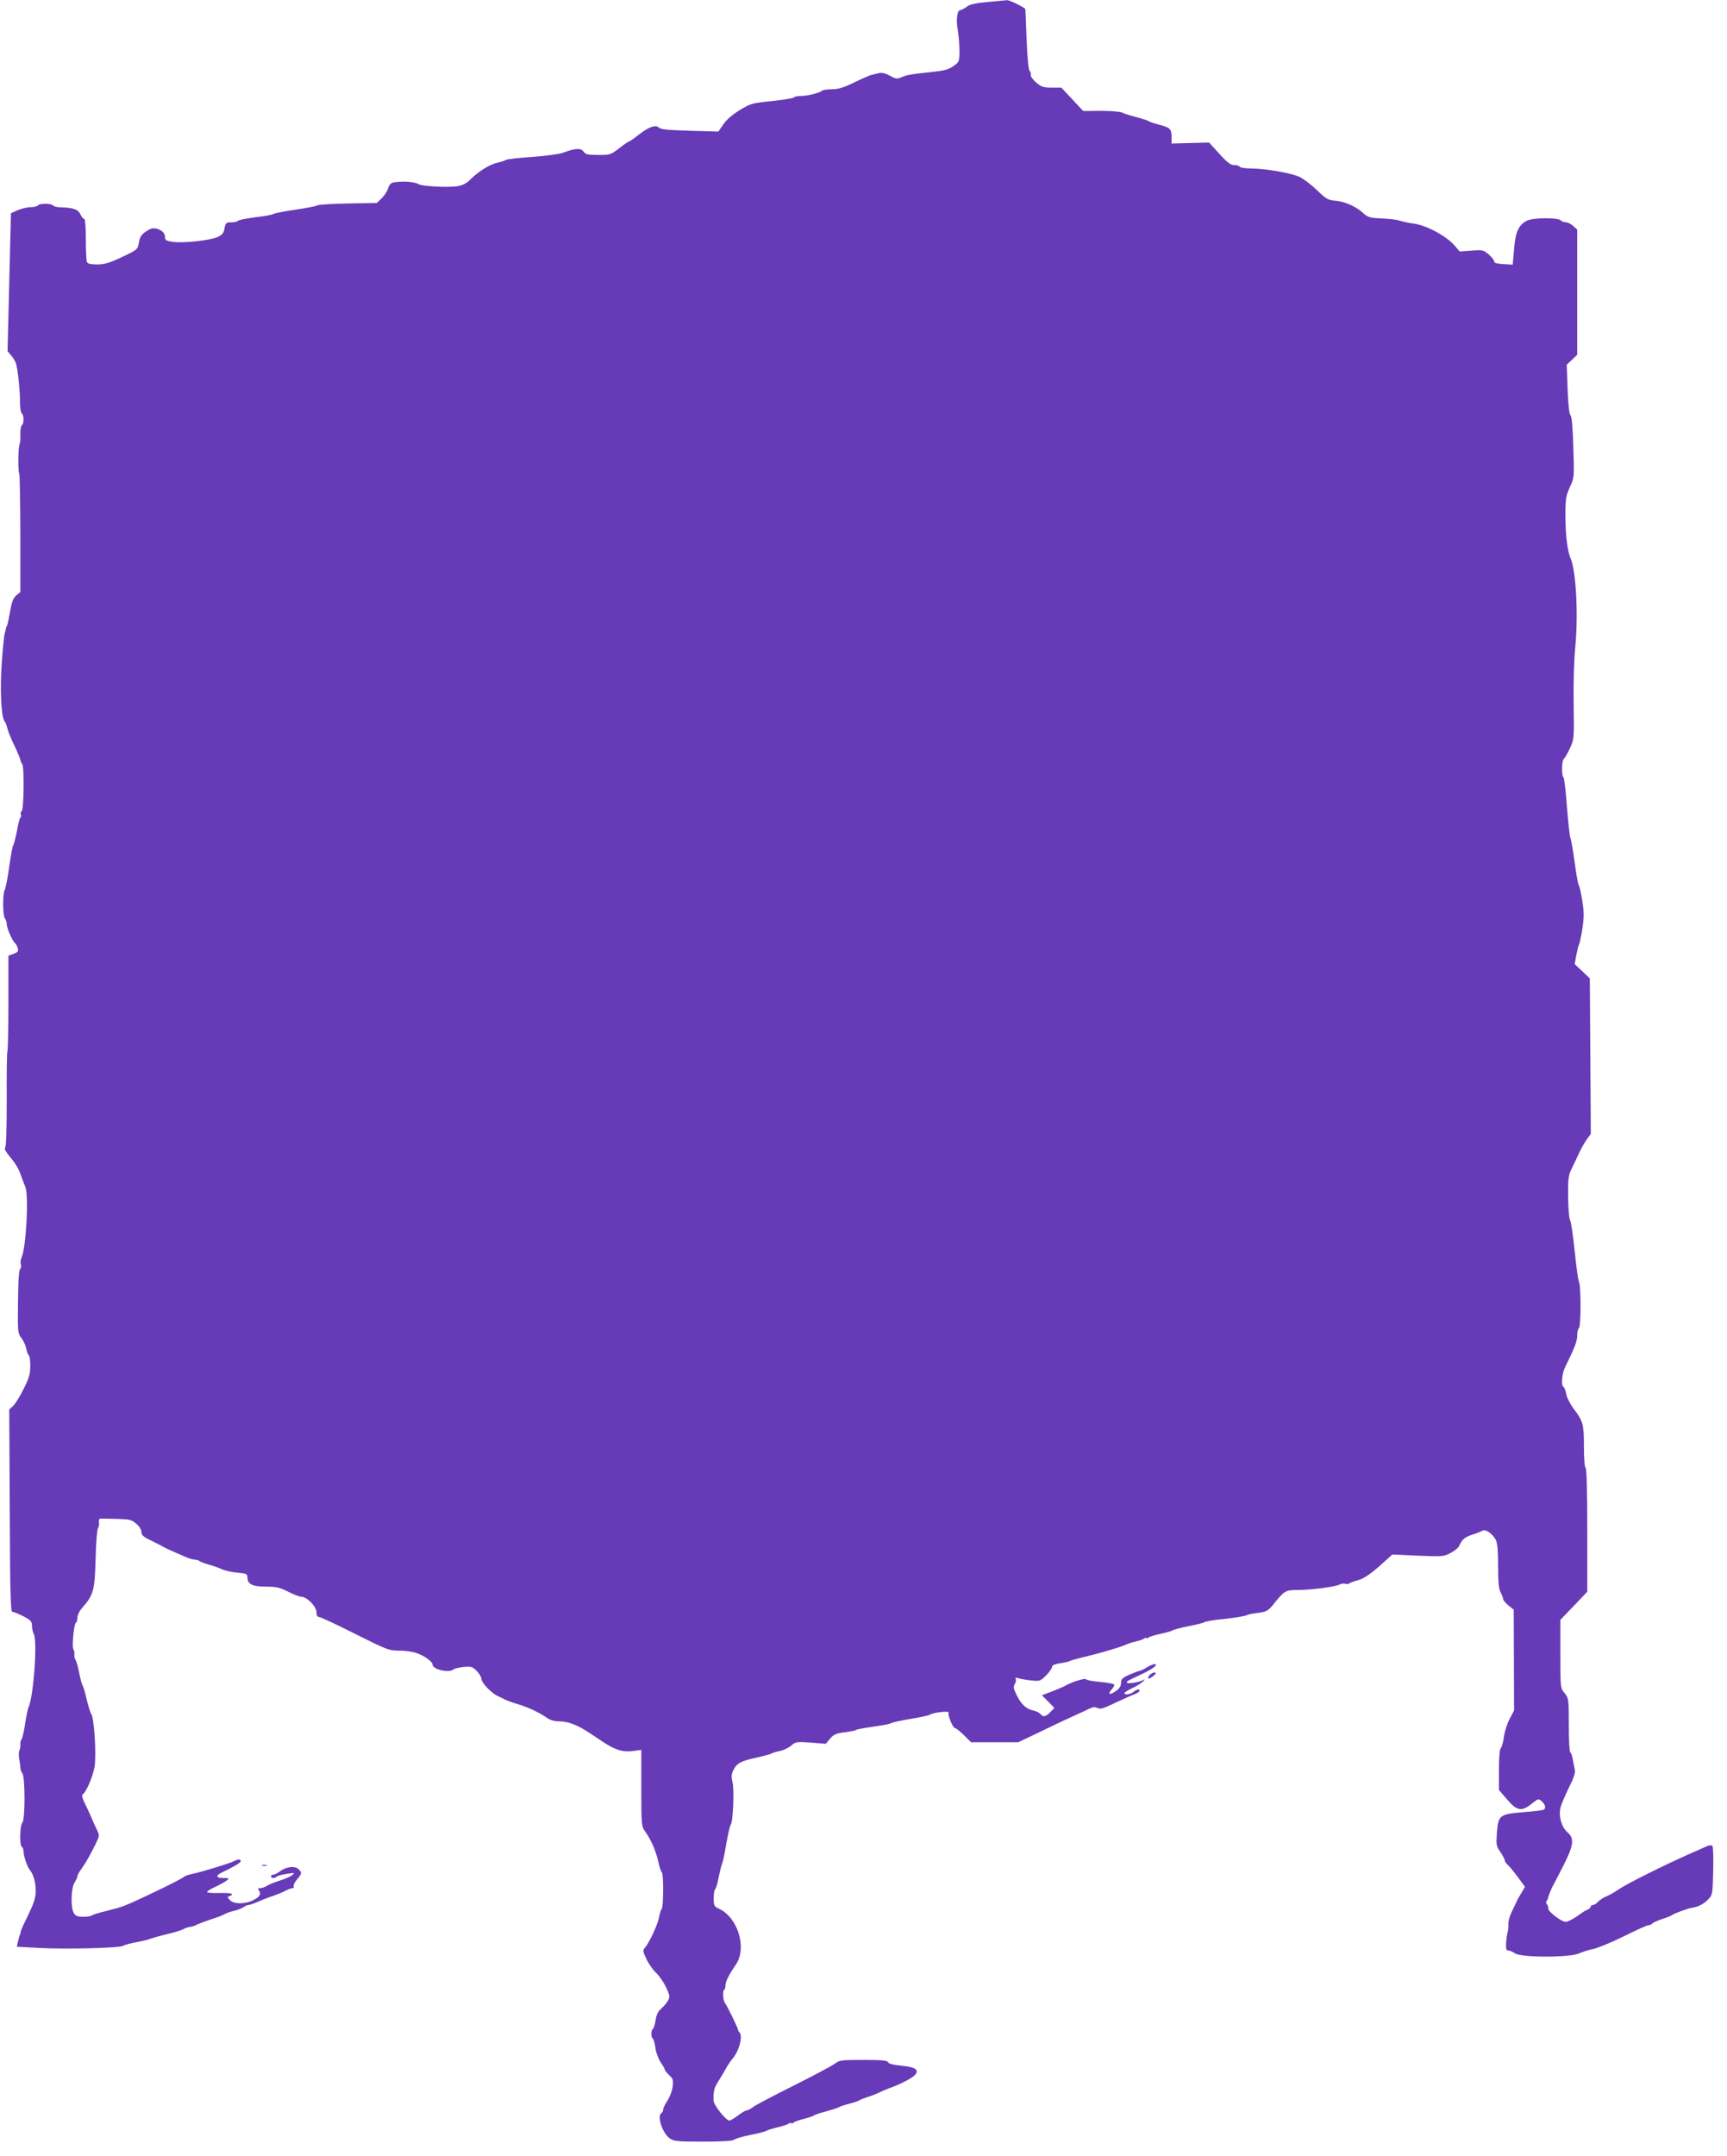 <?xml version="1.0" standalone="no"?>
<!DOCTYPE svg PUBLIC "-//W3C//DTD SVG 20010904//EN"
 "http://www.w3.org/TR/2001/REC-SVG-20010904/DTD/svg10.dtd">
<svg version="1.0" xmlns="http://www.w3.org/2000/svg"
 width="1026pt" height="1280pt" viewBox="0 0 1026 1280"
 preserveAspectRatio="xMidYMid meet">
<g transform="translate(0,1280) scale(0.1,-0.1)"
fill="#673ab7" stroke="none">
<path d="M5866 12788 c-73 -7 -106 -14 -124 -29 -14 -10 -30 -19 -37 -19 -19
0 -26 -59 -15 -119 5 -30 10 -84 10 -120 0 -62 -2 -69 -28 -88 -37 -27 -55
-32 -159 -43 -111 -12 -121 -14 -158 -29 -25 -11 -35 -9 -68 9 -26 15 -47 20
-65 16 -15 -4 -34 -8 -42 -10 -8 -1 -54 -21 -102 -44 -65 -32 -99 -42 -135
-42 -27 0 -53 -4 -58 -8 -16 -14 -89 -32 -128 -32 -20 0 -38 -4 -41 -9 -3 -4
-61 -14 -129 -21 -118 -12 -127 -14 -193 -54 -43 -27 -80 -58 -97 -85 l-29
-42 -151 4 c-156 5 -191 8 -203 20 -18 18 -60 3 -113 -38 -31 -25 -60 -45 -64
-45 -4 0 -30 -18 -58 -40 -49 -38 -54 -40 -124 -40 -63 0 -76 3 -88 20 -16 22
-49 21 -122 -7 -22 -8 -104 -19 -185 -25 -79 -5 -149 -13 -155 -18 -5 -4 -28
-11 -49 -16 -43 -8 -113 -51 -163 -101 -23 -23 -46 -34 -79 -39 -55 -8 -206 0
-226 12 -23 15 -95 20 -148 11 -17 -2 -27 -13 -34 -35 -5 -17 -22 -43 -38 -59
l-29 -28 -172 -3 c-94 -2 -176 -7 -182 -11 -5 -5 -64 -16 -130 -26 -66 -10
-124 -21 -130 -25 -5 -5 -54 -14 -108 -20 -53 -7 -100 -16 -103 -21 -3 -5 -20
-9 -39 -9 -31 0 -35 -3 -41 -36 -5 -29 -14 -39 -43 -52 -47 -20 -205 -37 -264
-28 -41 6 -47 10 -47 31 0 35 -58 62 -92 43 -45 -25 -57 -40 -63 -80 -7 -39
-9 -41 -100 -84 -74 -35 -103 -44 -148 -44 -41 0 -56 4 -61 16 -3 9 -6 69 -6
135 0 68 -4 119 -9 119 -6 0 -16 12 -23 27 -14 30 -42 40 -115 42 -23 0 -45 6
-48 11 -3 6 -24 10 -45 10 -21 0 -42 -4 -45 -10 -3 -5 -23 -10 -43 -10 -20 0
-55 -9 -77 -18 l-40 -18 -10 -410 -10 -409 21 -25 c12 -14 24 -34 28 -45 11
-28 26 -169 25 -237 0 -31 5 -59 11 -63 13 -8 13 -62 0 -70 -6 -4 -10 -28 -9
-54 1 -26 -1 -52 -4 -58 -9 -14 -11 -158 -3 -172 4 -5 6 -166 7 -358 l0 -348
-24 -20 c-18 -15 -27 -38 -37 -95 -7 -41 -15 -79 -18 -85 -4 -5 -7 -14 -7 -20
-1 -5 -4 -17 -7 -25 -3 -8 -11 -85 -17 -170 -12 -158 -4 -327 16 -352 6 -7 13
-26 17 -43 4 -16 20 -57 36 -90 28 -59 42 -93 44 -107 1 -3 4 -10 8 -14 13
-12 10 -272 -3 -279 -6 -4 -8 -13 -5 -21 3 -7 2 -16 -3 -18 -4 -3 -13 -38 -20
-78 -8 -40 -17 -77 -21 -83 -5 -5 -16 -64 -25 -130 -9 -66 -21 -128 -27 -138
-13 -25 -12 -157 2 -171 5 -5 10 -21 10 -33 0 -23 35 -103 50 -113 4 -3 11
-15 15 -28 6 -20 2 -25 -24 -35 l-31 -11 0 -282 c0 -154 -3 -283 -6 -286 -3
-3 -5 -132 -4 -286 0 -183 -3 -283 -10 -287 -6 -4 6 -26 29 -53 33 -39 53 -72
66 -112 4 -11 17 -46 26 -68 21 -53 4 -361 -23 -419 -6 -12 -8 -29 -4 -39 3
-9 1 -23 -5 -30 -7 -8 -11 -79 -12 -196 -2 -176 -1 -185 20 -212 12 -15 25
-43 29 -62 3 -19 10 -37 15 -40 5 -3 9 -31 9 -63 0 -48 -7 -73 -40 -138 -21
-43 -49 -88 -62 -100 l-23 -22 3 -600 c2 -506 5 -601 16 -601 8 0 37 -12 65
-26 44 -23 51 -31 51 -56 0 -16 5 -39 11 -50 22 -42 -1 -367 -31 -433 -5 -11
-14 -56 -21 -100 -6 -44 -16 -85 -21 -92 -5 -6 -8 -20 -7 -30 1 -10 -1 -26 -6
-36 -4 -9 -4 -32 -1 -50 4 -17 7 -41 7 -52 0 -10 5 -26 12 -34 17 -20 17 -275
0 -292 -15 -15 -18 -135 -3 -144 6 -3 10 -16 10 -28 0 -27 22 -90 37 -109 22
-26 35 -73 35 -124 0 -40 -9 -70 -43 -140 -24 -49 -44 -93 -45 -99 0 -5 -3
-17 -7 -25 -3 -8 -8 -27 -11 -41 l-6 -27 128 -7 c154 -9 488 -1 505 13 6 5 41
14 77 21 36 6 74 16 85 21 11 4 53 16 94 26 41 9 86 23 100 30 14 8 33 14 41
14 8 0 26 6 40 13 14 7 52 21 85 32 33 10 69 24 80 31 11 6 36 15 55 19 19 4
44 14 55 21 11 8 25 14 32 14 7 0 32 9 56 19 23 11 62 26 87 34 25 9 59 22 75
31 17 9 36 16 43 16 7 0 10 5 7 10 -4 6 5 24 19 41 31 36 31 41 8 63 -23 20
-75 12 -111 -16 -13 -10 -30 -18 -37 -18 -8 0 -14 -4 -14 -10 0 -13 23 -13 35
-1 6 5 33 12 60 16 47 7 49 6 30 -9 -11 -8 -45 -23 -75 -32 -30 -10 -64 -23
-75 -31 -11 -7 -28 -13 -38 -13 -14 0 -17 -4 -10 -12 16 -23 9 -37 -29 -58
-49 -26 -119 -27 -142 -1 -16 17 -16 19 0 25 32 12 4 19 -66 17 -38 -1 -70 1
-70 6 0 4 21 18 48 30 26 12 56 29 67 37 19 15 18 15 -17 16 -47 0 -49 15 -5
35 74 36 107 56 107 65 0 13 -15 13 -38 1 -22 -13 -207 -69 -252 -77 -19 -4
-42 -12 -50 -19 -22 -18 -299 -151 -355 -171 -34 -12 -38 -13 -112 -32 -39 -9
-75 -21 -79 -25 -4 -4 -27 -7 -50 -7 -34 0 -46 5 -56 23 -19 33 -16 149 5 180
9 15 17 31 17 38 0 6 10 25 23 42 28 40 50 78 83 145 26 53 26 54 9 90 -10 21
-27 57 -37 82 -11 25 -28 62 -38 82 -10 21 -15 40 -10 43 22 14 61 105 72 166
11 72 -2 290 -20 313 -5 6 -17 45 -27 86 -9 41 -21 80 -25 85 -4 6 -13 39 -20
75 -7 36 -17 70 -22 77 -5 6 -8 20 -6 30 1 10 -1 24 -6 31 -10 16 3 150 15
158 5 3 9 17 9 31 0 14 13 41 30 59 66 75 73 103 78 289 2 94 9 175 14 182 5
6 8 22 6 35 -2 17 2 23 15 22 9 0 53 -1 96 -2 70 -2 83 -5 110 -28 18 -15 31
-35 31 -49 0 -19 12 -30 63 -54 34 -17 69 -35 77 -40 8 -4 31 -15 50 -23 19
-8 52 -23 73 -32 21 -9 46 -16 55 -16 10 0 22 -4 27 -8 6 -5 30 -14 55 -21 25
-7 60 -19 79 -28 18 -8 60 -18 92 -20 53 -5 59 -8 59 -28 0 -40 30 -55 110
-55 61 0 82 -5 132 -30 32 -17 67 -30 78 -30 33 0 90 -58 90 -91 0 -19 5 -29
15 -29 8 0 105 -45 214 -100 192 -96 201 -100 265 -100 37 0 84 -7 108 -17 45
-17 88 -50 88 -66 0 -29 100 -52 125 -28 6 5 32 11 59 14 45 4 52 2 78 -23 15
-16 28 -37 28 -47 0 -23 58 -84 96 -102 16 -7 37 -18 48 -23 10 -5 42 -17 70
-25 59 -17 130 -50 174 -81 21 -15 45 -22 79 -22 48 0 107 -23 174 -68 14 -9
51 -33 80 -53 74 -49 120 -63 180 -55 l49 7 0 -227 c0 -220 1 -228 23 -258 34
-47 64 -115 78 -179 7 -32 16 -60 21 -63 11 -7 10 -211 -1 -218 -4 -3 -11 -24
-15 -46 -6 -41 -57 -152 -84 -183 -14 -16 -13 -22 8 -67 12 -27 38 -64 57 -82
19 -18 46 -57 60 -86 22 -48 24 -57 12 -79 -7 -14 -26 -35 -40 -48 -19 -16
-29 -36 -34 -69 -4 -25 -11 -49 -16 -52 -12 -7 -12 -51 0 -58 4 -3 11 -28 15
-55 3 -27 18 -65 31 -85 14 -20 25 -40 25 -45 0 -4 12 -18 26 -32 23 -21 25
-29 20 -69 -3 -24 -17 -61 -31 -82 -14 -21 -25 -44 -25 -52 0 -8 -4 -18 -10
-21 -28 -17 4 -117 48 -150 25 -18 43 -20 198 -20 114 0 176 4 185 11 8 7 52
20 99 29 47 9 90 21 95 25 6 4 35 13 65 20 30 7 61 17 68 23 6 5 12 6 12 2 0
-4 6 -3 13 2 6 6 35 16 62 23 28 7 55 16 60 20 6 5 39 16 75 25 36 10 70 21
75 25 6 4 33 13 60 20 28 7 55 16 60 20 6 4 28 13 50 20 22 7 51 18 65 25 14
7 41 19 60 26 64 22 138 60 156 80 27 30 2 47 -83 55 -46 4 -74 12 -77 20 -4
11 -37 14 -146 14 -134 0 -143 -1 -173 -24 -18 -13 -129 -72 -247 -131 -118
-59 -225 -115 -238 -126 -14 -10 -30 -19 -37 -19 -6 0 -29 -13 -51 -30 -21
-16 -44 -30 -51 -30 -20 0 -93 91 -94 119 -2 52 3 75 29 115 15 23 35 57 45
76 11 19 27 44 37 55 41 47 65 136 43 159 -5 4 -8 11 -8 14 0 10 -66 145 -78
160 -12 15 -15 72 -5 79 5 2 8 14 8 26 1 24 19 61 63 125 65 98 11 276 -100
329 -31 14 -33 19 -33 64 0 26 4 50 9 53 4 3 14 34 20 68 7 35 16 72 21 83 5
11 16 65 25 120 10 55 21 105 26 111 14 17 22 205 11 252 -8 33 -7 49 5 73 20
41 45 54 138 74 44 10 85 21 90 25 6 4 27 10 47 14 21 4 51 18 67 31 27 24 33
25 118 19 l89 -7 25 30 c21 25 36 32 85 38 32 4 64 10 69 14 6 4 53 13 105 20
52 7 100 16 105 21 6 4 57 15 115 25 58 9 110 21 115 25 17 13 118 24 111 12
-8 -13 25 -92 38 -92 6 0 29 -19 53 -42 l42 -42 140 0 140 0 153 73 c84 41
173 82 198 93 25 11 58 27 73 34 21 10 34 11 48 3 16 -8 36 -2 102 30 45 21
97 45 115 51 17 7 32 16 32 21 0 13 -14 11 -36 -6 -20 -15 -54 -20 -54 -7 0 4
22 18 50 31 27 13 55 31 62 39 11 13 11 14 -1 7 -21 -12 -91 -24 -96 -15 -4 7
-1 9 97 55 60 28 92 55 67 55 -8 0 -29 -9 -47 -20 -18 -11 -37 -20 -41 -20 -5
0 -32 -10 -60 -22 -43 -19 -51 -27 -51 -50 0 -18 -9 -33 -31 -48 -34 -25 -51
-20 -26 8 10 10 17 23 17 29 0 6 -37 13 -82 17 -46 4 -84 11 -86 16 -3 9 -82
-15 -117 -35 -11 -7 -48 -23 -82 -36 l-63 -24 37 -37 37 -38 -24 -25 c-27 -28
-42 -31 -59 -11 -7 8 -27 18 -44 21 -41 9 -72 38 -98 93 -18 36 -20 48 -10 64
6 10 9 24 5 30 -5 8 0 9 17 4 13 -4 48 -10 76 -13 50 -5 54 -4 88 30 19 19 35
42 35 50 0 10 15 17 48 22 26 4 52 10 57 13 6 4 42 14 80 23 97 23 214 57 250
73 17 8 46 17 65 21 19 4 41 12 48 17 6 6 12 7 12 3 0 -4 6 -3 13 3 6 5 39 15
72 22 33 7 65 16 70 20 6 4 48 16 95 25 47 9 90 20 95 24 6 5 62 14 125 20 63
7 120 17 125 21 6 4 36 11 68 14 51 7 60 12 90 48 66 83 74 88 142 88 80 0
224 18 252 32 12 6 28 8 36 5 8 -3 18 -2 23 2 5 5 29 13 54 20 32 9 68 33 124
82 l78 70 152 -7 c144 -6 153 -6 194 16 24 13 48 32 52 44 16 37 34 51 80 66
25 7 50 18 57 22 16 13 60 -18 79 -53 10 -20 14 -64 14 -156 0 -94 4 -136 15
-157 8 -15 15 -33 15 -40 0 -6 14 -23 31 -37 l32 -26 1 -299 1 -299 -26 -50
c-15 -27 -30 -75 -34 -105 -4 -30 -12 -61 -19 -69 -7 -9 -11 -58 -11 -131 l0
-117 48 -56 c59 -69 87 -74 148 -25 38 30 39 31 59 13 21 -19 26 -40 11 -49
-5 -4 -60 -10 -121 -15 -141 -12 -149 -17 -157 -123 -5 -70 -4 -78 21 -114 14
-21 26 -44 26 -50 0 -6 8 -18 17 -25 9 -8 36 -40 60 -73 l43 -58 -22 -37 c-12
-20 -25 -43 -28 -51 -4 -8 -17 -36 -29 -61 -13 -26 -22 -60 -20 -75 1 -16 -1
-36 -4 -44 -3 -8 -7 -36 -9 -63 -2 -37 0 -47 12 -47 9 0 27 -8 40 -17 37 -26
328 -26 382 0 20 9 58 21 85 26 26 6 107 39 180 75 72 36 138 66 147 66 8 0
17 4 21 9 3 5 29 17 58 27 28 9 57 20 62 25 14 10 95 40 120 43 35 5 69 23 95
51 24 25 25 33 28 167 2 77 0 144 -5 149 -6 6 -21 4 -39 -5 -16 -7 -63 -28
-104 -46 -140 -62 -365 -174 -410 -205 -25 -17 -59 -37 -77 -44 -17 -7 -39
-21 -49 -32 -9 -10 -23 -19 -31 -19 -7 0 -13 -5 -13 -10 0 -6 -8 -13 -17 -17
-10 -3 -39 -21 -64 -40 -26 -18 -56 -33 -67 -33 -26 0 -108 63 -104 80 1 7 -2
18 -8 24 -5 7 -6 16 -2 20 4 4 7 11 8 14 1 12 23 66 33 82 5 8 32 61 60 116
61 120 65 160 23 196 -34 29 -53 93 -42 143 4 19 27 73 50 120 32 65 41 92 35
113 -3 15 -9 42 -12 60 -3 18 -9 35 -14 38 -5 3 -9 77 -9 164 0 154 -1 159
-25 188 -25 30 -25 31 -25 232 l0 203 80 83 80 84 0 364 c0 232 -4 367 -10
371 -6 4 -10 57 -10 125 0 134 -4 149 -59 224 -22 29 -43 70 -46 90 -4 20 -11
39 -16 42 -16 9 -10 78 10 119 58 118 71 152 71 186 0 21 5 41 10 44 13 8 13
249 1 273 -5 9 -17 94 -26 187 -10 94 -22 176 -28 183 -5 7 -10 67 -11 135 -1
110 1 128 23 172 13 28 33 70 45 95 12 25 31 59 44 77 l23 31 -3 462 -3 461
-45 43 -45 42 10 55 c6 30 13 59 17 64 3 6 12 47 19 93 10 67 10 98 -1 165 -7
45 -16 87 -21 92 -4 6 -15 67 -24 135 -9 69 -21 134 -25 145 -5 11 -14 96 -21
188 -7 92 -16 170 -21 173 -12 8 -10 102 3 109 5 4 22 32 36 63 25 55 25 59
22 261 -2 124 2 262 10 346 18 188 4 445 -28 520 -19 42 -31 143 -31 251 0
101 3 120 26 171 27 58 27 59 21 236 -3 116 -9 183 -17 192 -8 9 -14 68 -17
157 l-5 143 31 29 31 30 0 371 0 372 -23 21 c-13 12 -32 22 -43 22 -11 0 -25
5 -32 12 -17 17 -160 16 -198 -1 -51 -24 -71 -66 -79 -170 l-8 -92 -56 3 c-36
2 -55 7 -54 15 1 6 -13 25 -31 41 -32 28 -37 29 -104 24 l-70 -5 -31 36 c-51
57 -162 117 -239 129 -37 5 -76 14 -87 18 -11 5 -57 11 -103 13 -72 3 -86 7
-110 29 -42 40 -109 71 -166 76 -46 4 -57 10 -111 62 -33 32 -80 68 -105 80
-49 23 -200 49 -292 50 -31 0 -60 5 -63 10 -3 6 -18 10 -33 10 -21 0 -41 15
-88 67 l-61 67 -111 -3 -112 -3 0 40 c0 46 -8 55 -75 72 -27 7 -54 16 -60 20
-5 5 -39 15 -75 25 -36 9 -74 21 -84 27 -11 5 -67 10 -125 10 l-106 -1 -65 70
-65 69 -57 0 c-50 0 -62 4 -93 31 -20 18 -34 37 -31 44 2 7 -1 18 -7 24 -7 7
-14 80 -18 188 -4 98 -7 179 -8 180 -8 11 -94 53 -108 52 -10 -1 -63 -6 -117
-11z"/>
<path d="M6830 2855 c-20 -24 -5 -28 21 -6 19 16 20 20 8 21 -9 0 -22 -7 -29
-15z"/>
<path d="M1558 1723 c6 -2 18 -2 25 0 6 3 1 5 -13 5 -14 0 -19 -2 -12 -5z"/>
</g>
</svg>
